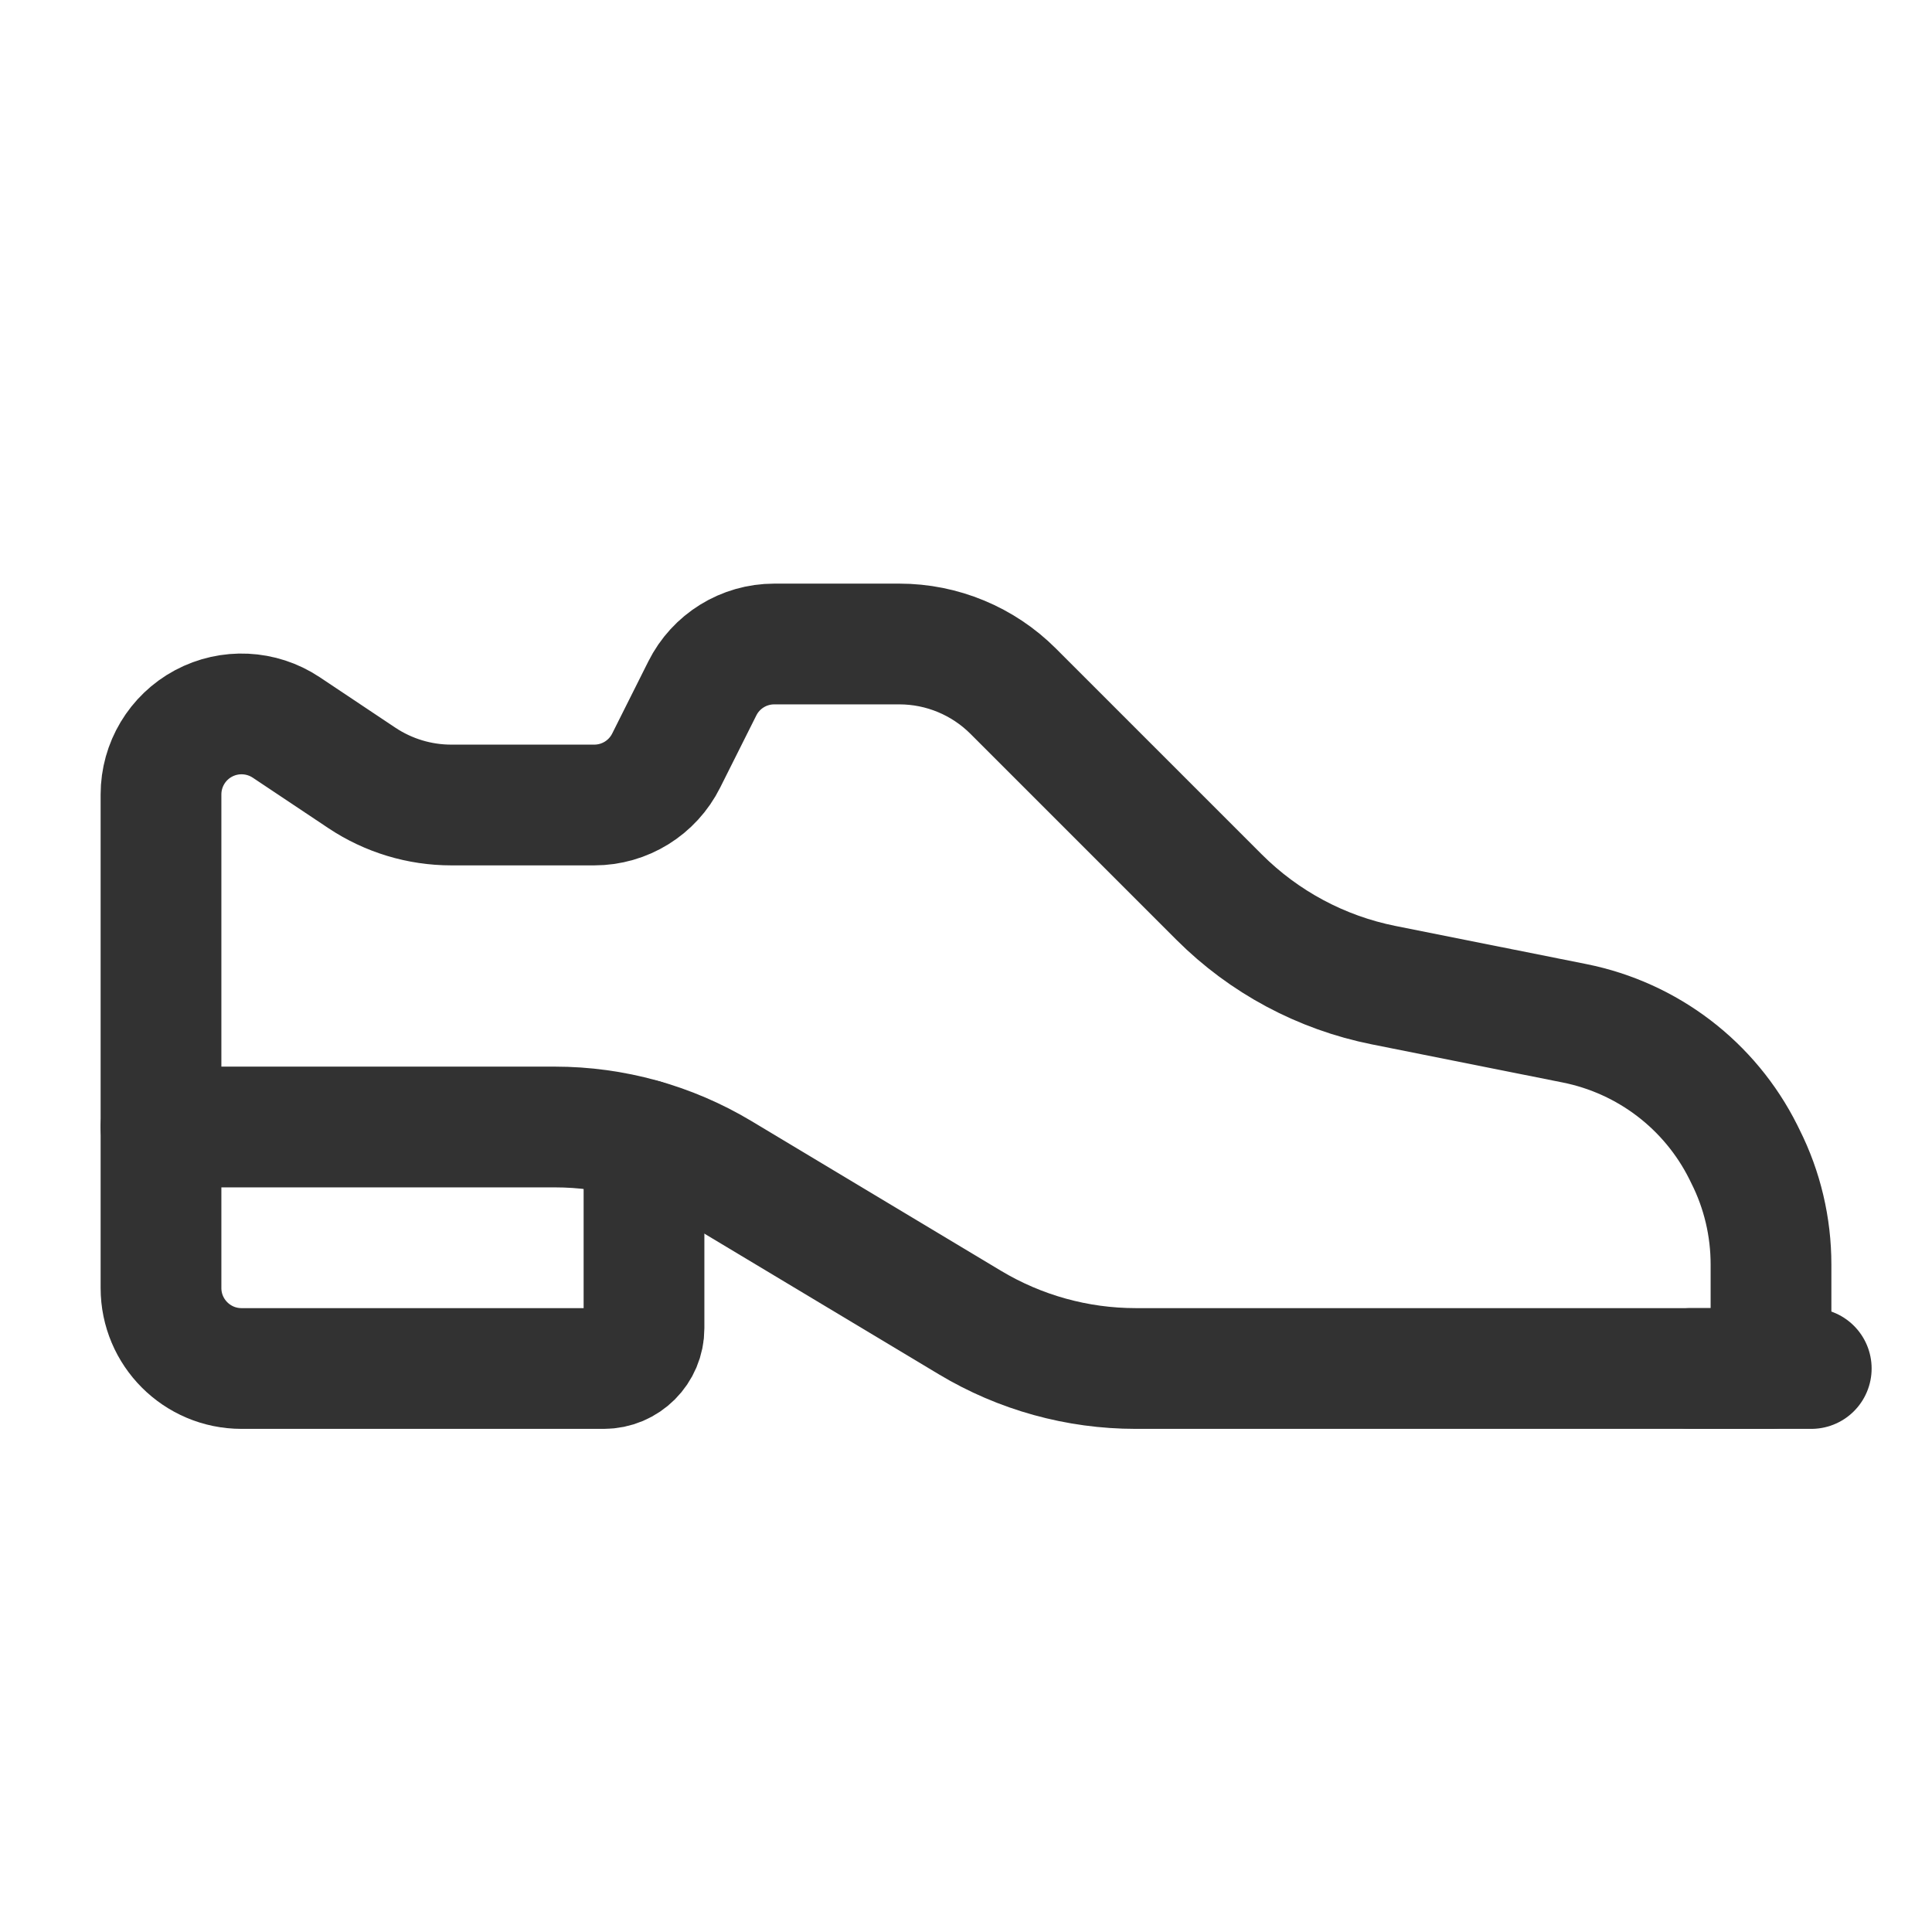 <svg xmlns="http://www.w3.org/2000/svg" fill="none" viewBox="0 0 24 24" height="24" width="24">
<path stroke-linejoin="round" stroke-linecap="round" stroke-width="1.5" stroke="#323232" d="M21 17H22.5"></path>
<path stroke-linejoin="round" stroke-linecap="round" stroke-width="1.5" stroke="#323232" d="M2 14H6.892C7.617 14 8.328 14.197 8.95 14.57L12.05 16.43C12.672 16.803 13.383 17 14.108 17H22V15.708C22 15.242 21.892 14.783 21.683 14.367L21.656 14.312C21.242 13.484 20.469 12.894 19.561 12.712L17.188 12.238C16.413 12.083 15.702 11.702 15.144 11.144L12.586 8.586C12.211 8.211 11.702 8 11.172 8H9.618C9.239 8 8.893 8.214 8.724 8.553L8.276 9.447C8.107 9.786 7.761 10 7.382 10H5.606C5.211 10 4.825 9.883 4.496 9.664L3.555 9.036C3.248 8.832 2.853 8.813 2.528 8.987C2.203 9.161 2 9.5 2 9.869V14Z" clip-rule="evenodd" fill-rule="evenodd"></path>
<path stroke-linejoin="round" stroke-linecap="round" stroke-width="1.5" stroke="#323232" d="M8 14.158V16.5C8 16.776 7.776 17 7.5 17H3C2.448 17 2 16.552 2 16V14"></path>
</svg>

